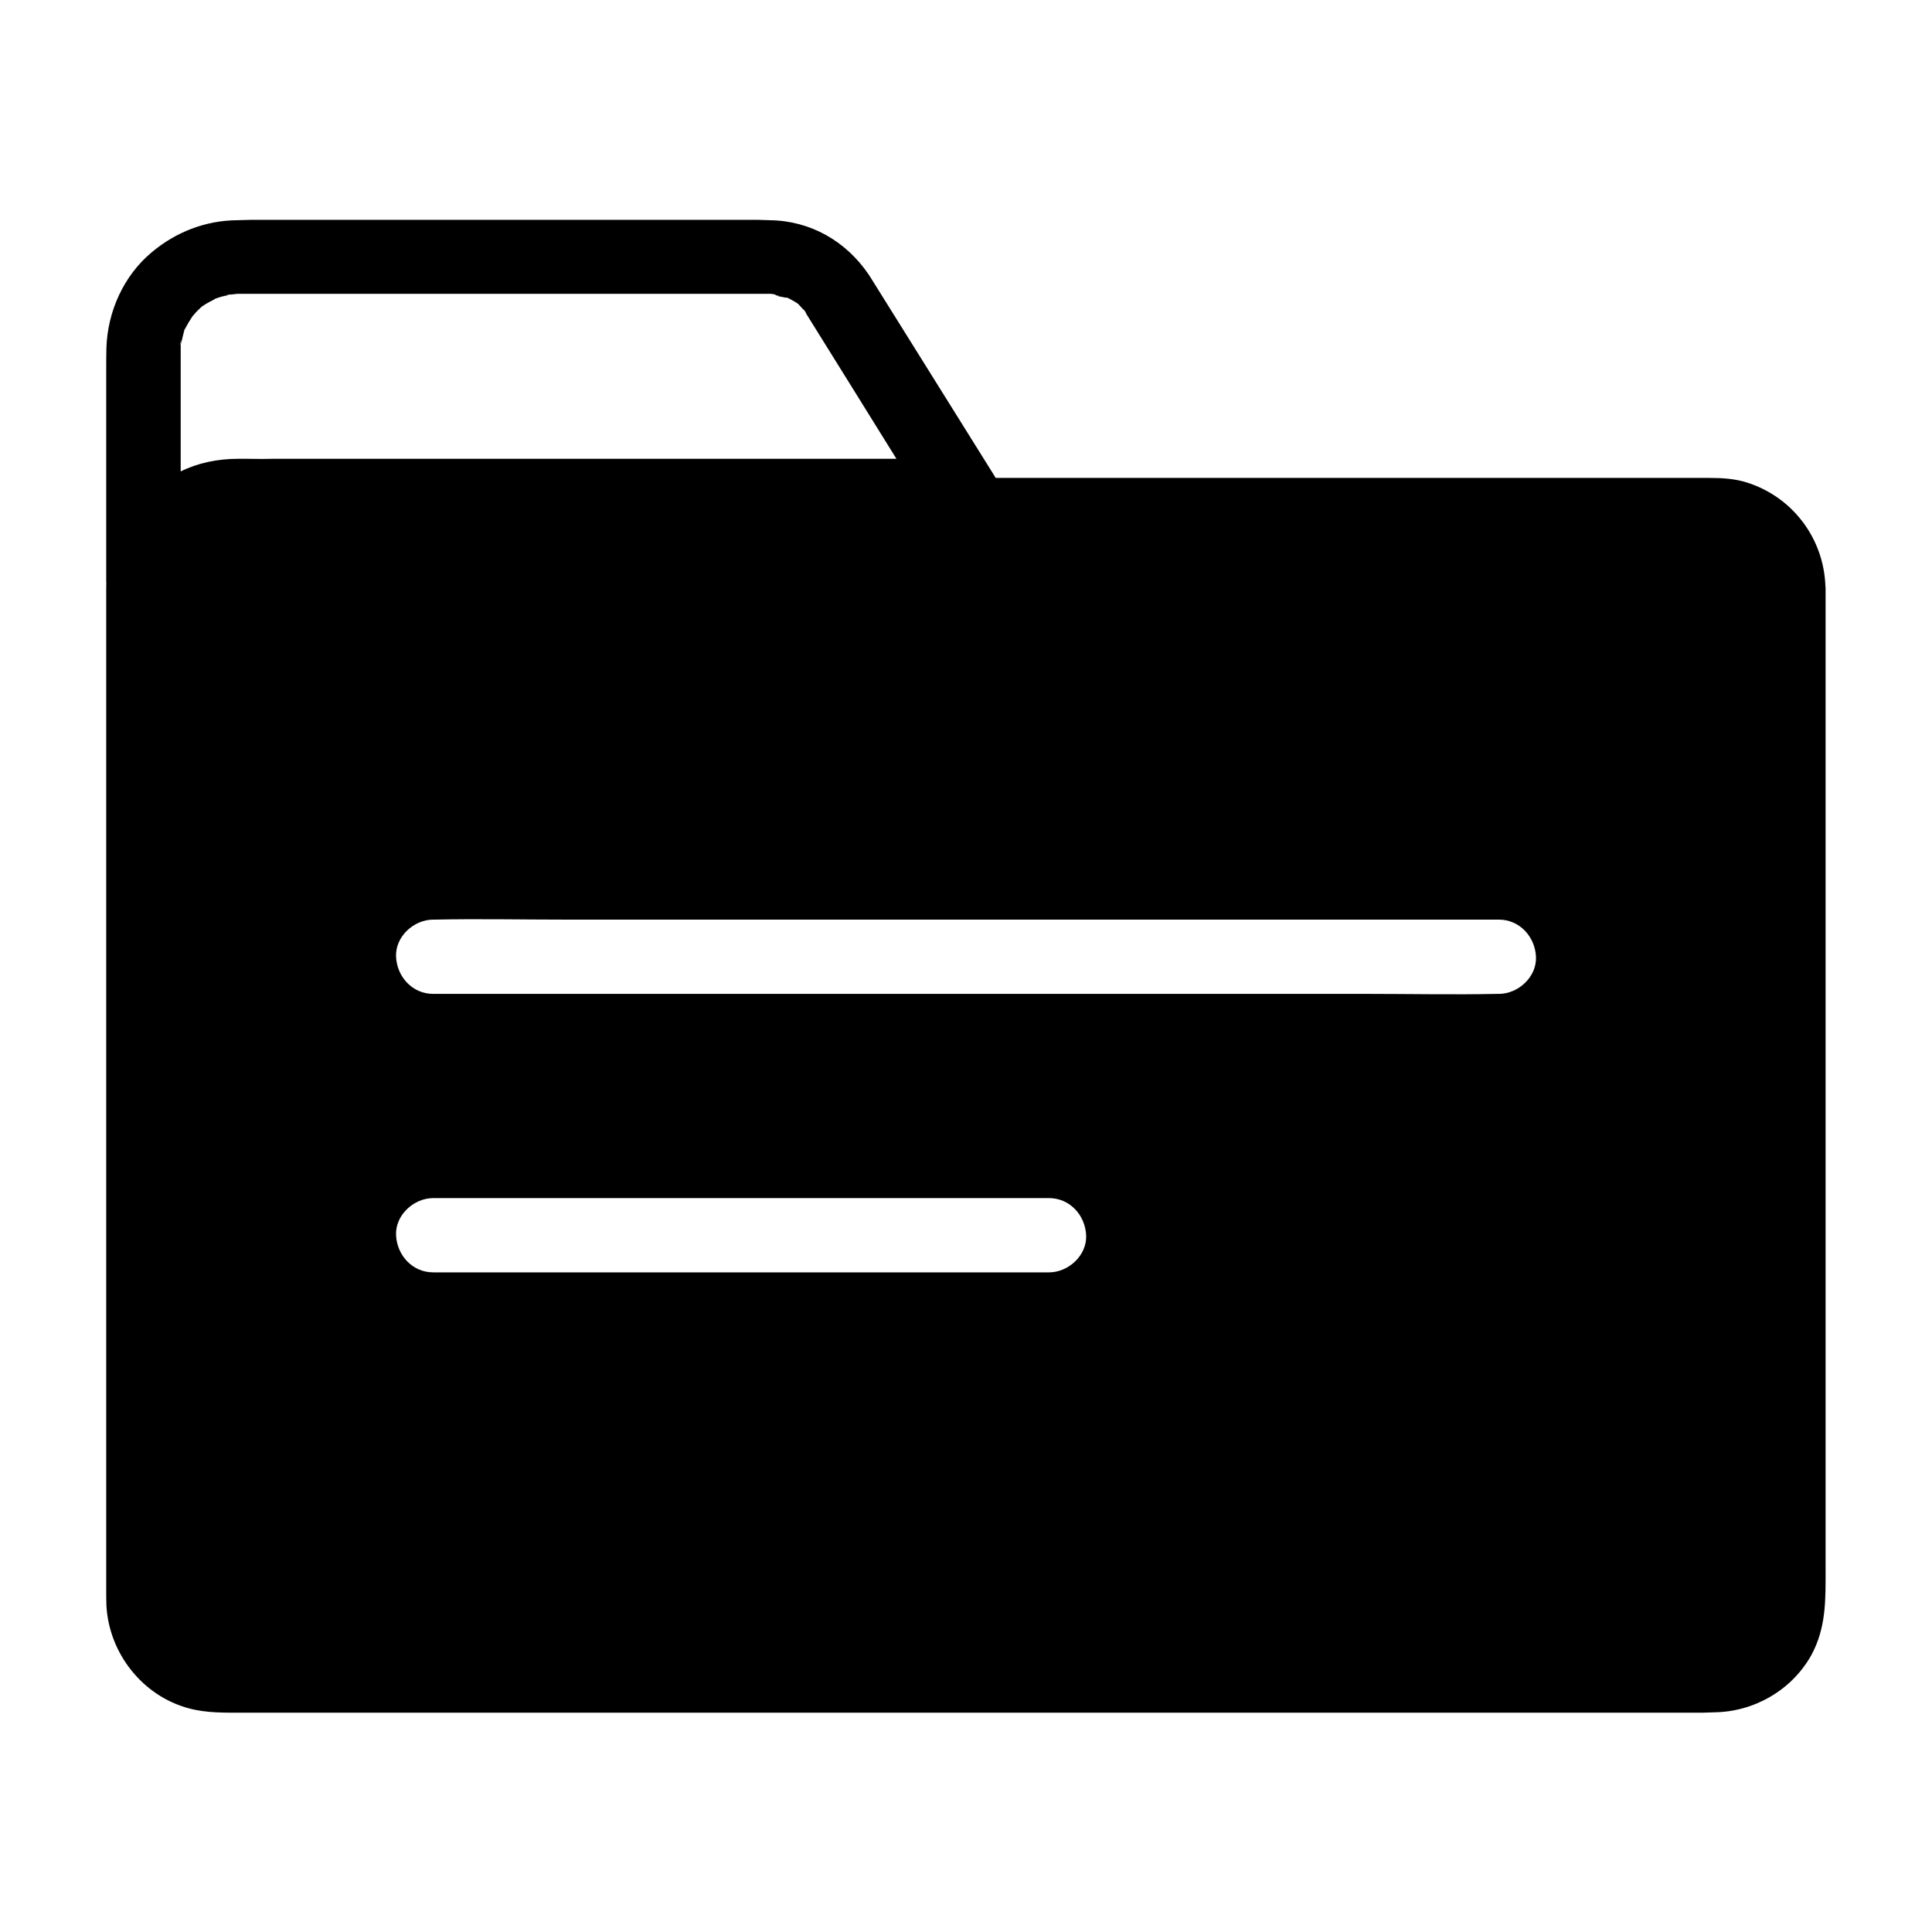 <?xml version="1.0" encoding="UTF-8"?>
<!-- The Best Svg Icon site in the world: iconSvg.co, Visit us! https://iconsvg.co -->
<svg fill="#000000" width="800px" height="800px" version="1.1" viewBox="144 144 512 512" xmlns="http://www.w3.org/2000/svg">
 <path d="m627.8 560.05v-259.93c0-0.297 0-0.59-0.051-0.836-0.441-12.547-8.609-23.469-20.613-27.355-3.297-1.082-6.742-1.277-10.184-1.277h-189.08c-0.051 0-0.098-0.195-0.148-0.246-9.691-15.5-19.336-30.996-29.027-46.492-1.328-2.117-2.609-4.184-3.938-6.297-0.051-0.098-0.098-0.195-0.195-0.297-0.098-0.195-0.246-0.395-0.344-0.543-5.953-8.809-15.398-14.27-26.125-14.414-0.984 0-1.969-0.098-2.953-0.098l-134.71-0.004c-1.23 0-2.41 0.098-3.641 0.098-8.363 0.098-16.137 3.102-22.535 8.461-7.477 6.199-11.758 15.742-12.055 25.387-0.051 1.969-0.051 3.938-0.051 5.902v57.121c0-0.395 0.051-0.836 0.098-1.23-0.051 0.641-0.098 1.328-0.098 1.969v265.14c0 1.477 0 2.902 0.051 4.379 0.688 12.645 9.543 23.961 21.895 27.258 4.773 1.277 9.742 1.133 14.562 1.133l386.67 0.004c0.934 0 1.918-0.098 2.856-0.098 10.578-0.098 20.566-5.805 25.781-15.055 4.031-7.332 3.836-14.859 3.836-22.684zm-420.81-294.46c-5.41 0-10.676 1.133-15.105 3.344v-30.012-2.016-1.672l0.004-0.047c0 0.051 0 0.098-0.051 0.098-0.051 0.051 0-0.344 0.051-0.688v-0.051c0.051-0.098 0.051-0.195 0.098-0.297 0 0 0-0.051 0.051-0.051-0.051 0.148-0.098 0.543-0.098 0.984 0.051-0.098 0.098-0.344 0.195-0.738 0.098-0.441 0.195-0.887 0.297-1.277 0.051-0.195 0.246-1.031 0.441-1.77 0 0 0.098-0.148 0.297-0.492 0.297-0.492 0.492-0.934 0.789-1.426 0.344-0.59 0.789-1.18 1.133-1.77 0.297-0.246 0.492-0.59 0.789-0.887 0.395-0.395 0.738-0.789 1.133-1.133 0.148-0.148 0.297-0.297 0.492-0.441 0.098-0.098 0.195-0.148 0.246-0.195h0.051c0.344-0.246 0.688-0.492 1.082-0.688 0.688-0.441 1.523-0.738 2.215-1.23 0.344-0.098 0.688-0.246 1.031-0.344 0.887-0.297 1.77-0.441 2.707-0.641-0.148 0-0.297 0-0.441 0.051-1.379 0.051 1.918-0.395 0.641-0.098-0.051 0-0.148 0.051-0.195 0.051 0.395-0.051 0.836-0.195 1.277-0.195 0.246 0 0.492-0.098 0.688-0.098h141.4c0.344 0 0.688 0.098 1.031 0.148 0.051 0.051 0.148 0.051 0.246 0.098 0.051 0 0.098 0.148 0.195 0.148 1.328 0 0.641 0.098 0.051 0.098 0.789 0.246 2.215 0.441 2.805 0.59-0.148-0.051-0.195-0.098-0.246-0.148 0.051 0 0.148 0.051 0.246 0.098v-0.051c0.051 0 0.098 0.051 0.098 0.051 0.492 0.148 0.738 0.246 0.738 0.246-0.051 0-0.543-0.148-0.836-0.297 0.344 0.195 0.887 0.441 0.984 0.492 0.641 0.344 1.379 0.738 1.969 1.18 0.395 0.441 1.133 1.23 1.328 1.426l0.195 0.195c-0.195-0.297-0.246-0.344 0.195 0.195 0.051 0.051 0.098 0.148 0.148 0.195 0.246 0.344 0.195 0.297 0.051 0.098 0 0 0 0.051 0.051 0.051 0 0.051 0.051 0.148 0.098 0.195 0.051 0.148 0.098 0.246 0.148 0.344 7.969 12.742 15.891 25.586 23.863 38.375h-165.62c-2.953 0.102-5.953-0.047-8.957 0zm215.01 215.6h-163.2c-5.512 0-9.594-4.527-9.84-9.84s4.676-9.84 9.84-9.84h163.2c5.512 0 9.594 4.527 9.84 9.84 0.25 5.312-4.672 9.84-9.836 9.84zm119.21-73.801h-0.492c-11.465 0.246-22.926 0-34.34 0h-247.58c-5.512 0-9.594-4.527-9.84-9.84s4.676-9.84 9.84-9.84h0.492c11.465-0.246 22.926 0 34.34 0h247.58c5.512 0 9.594 4.527 9.84 9.84 0.246 5.312-4.676 9.84-9.84 9.84z"/>
</svg>